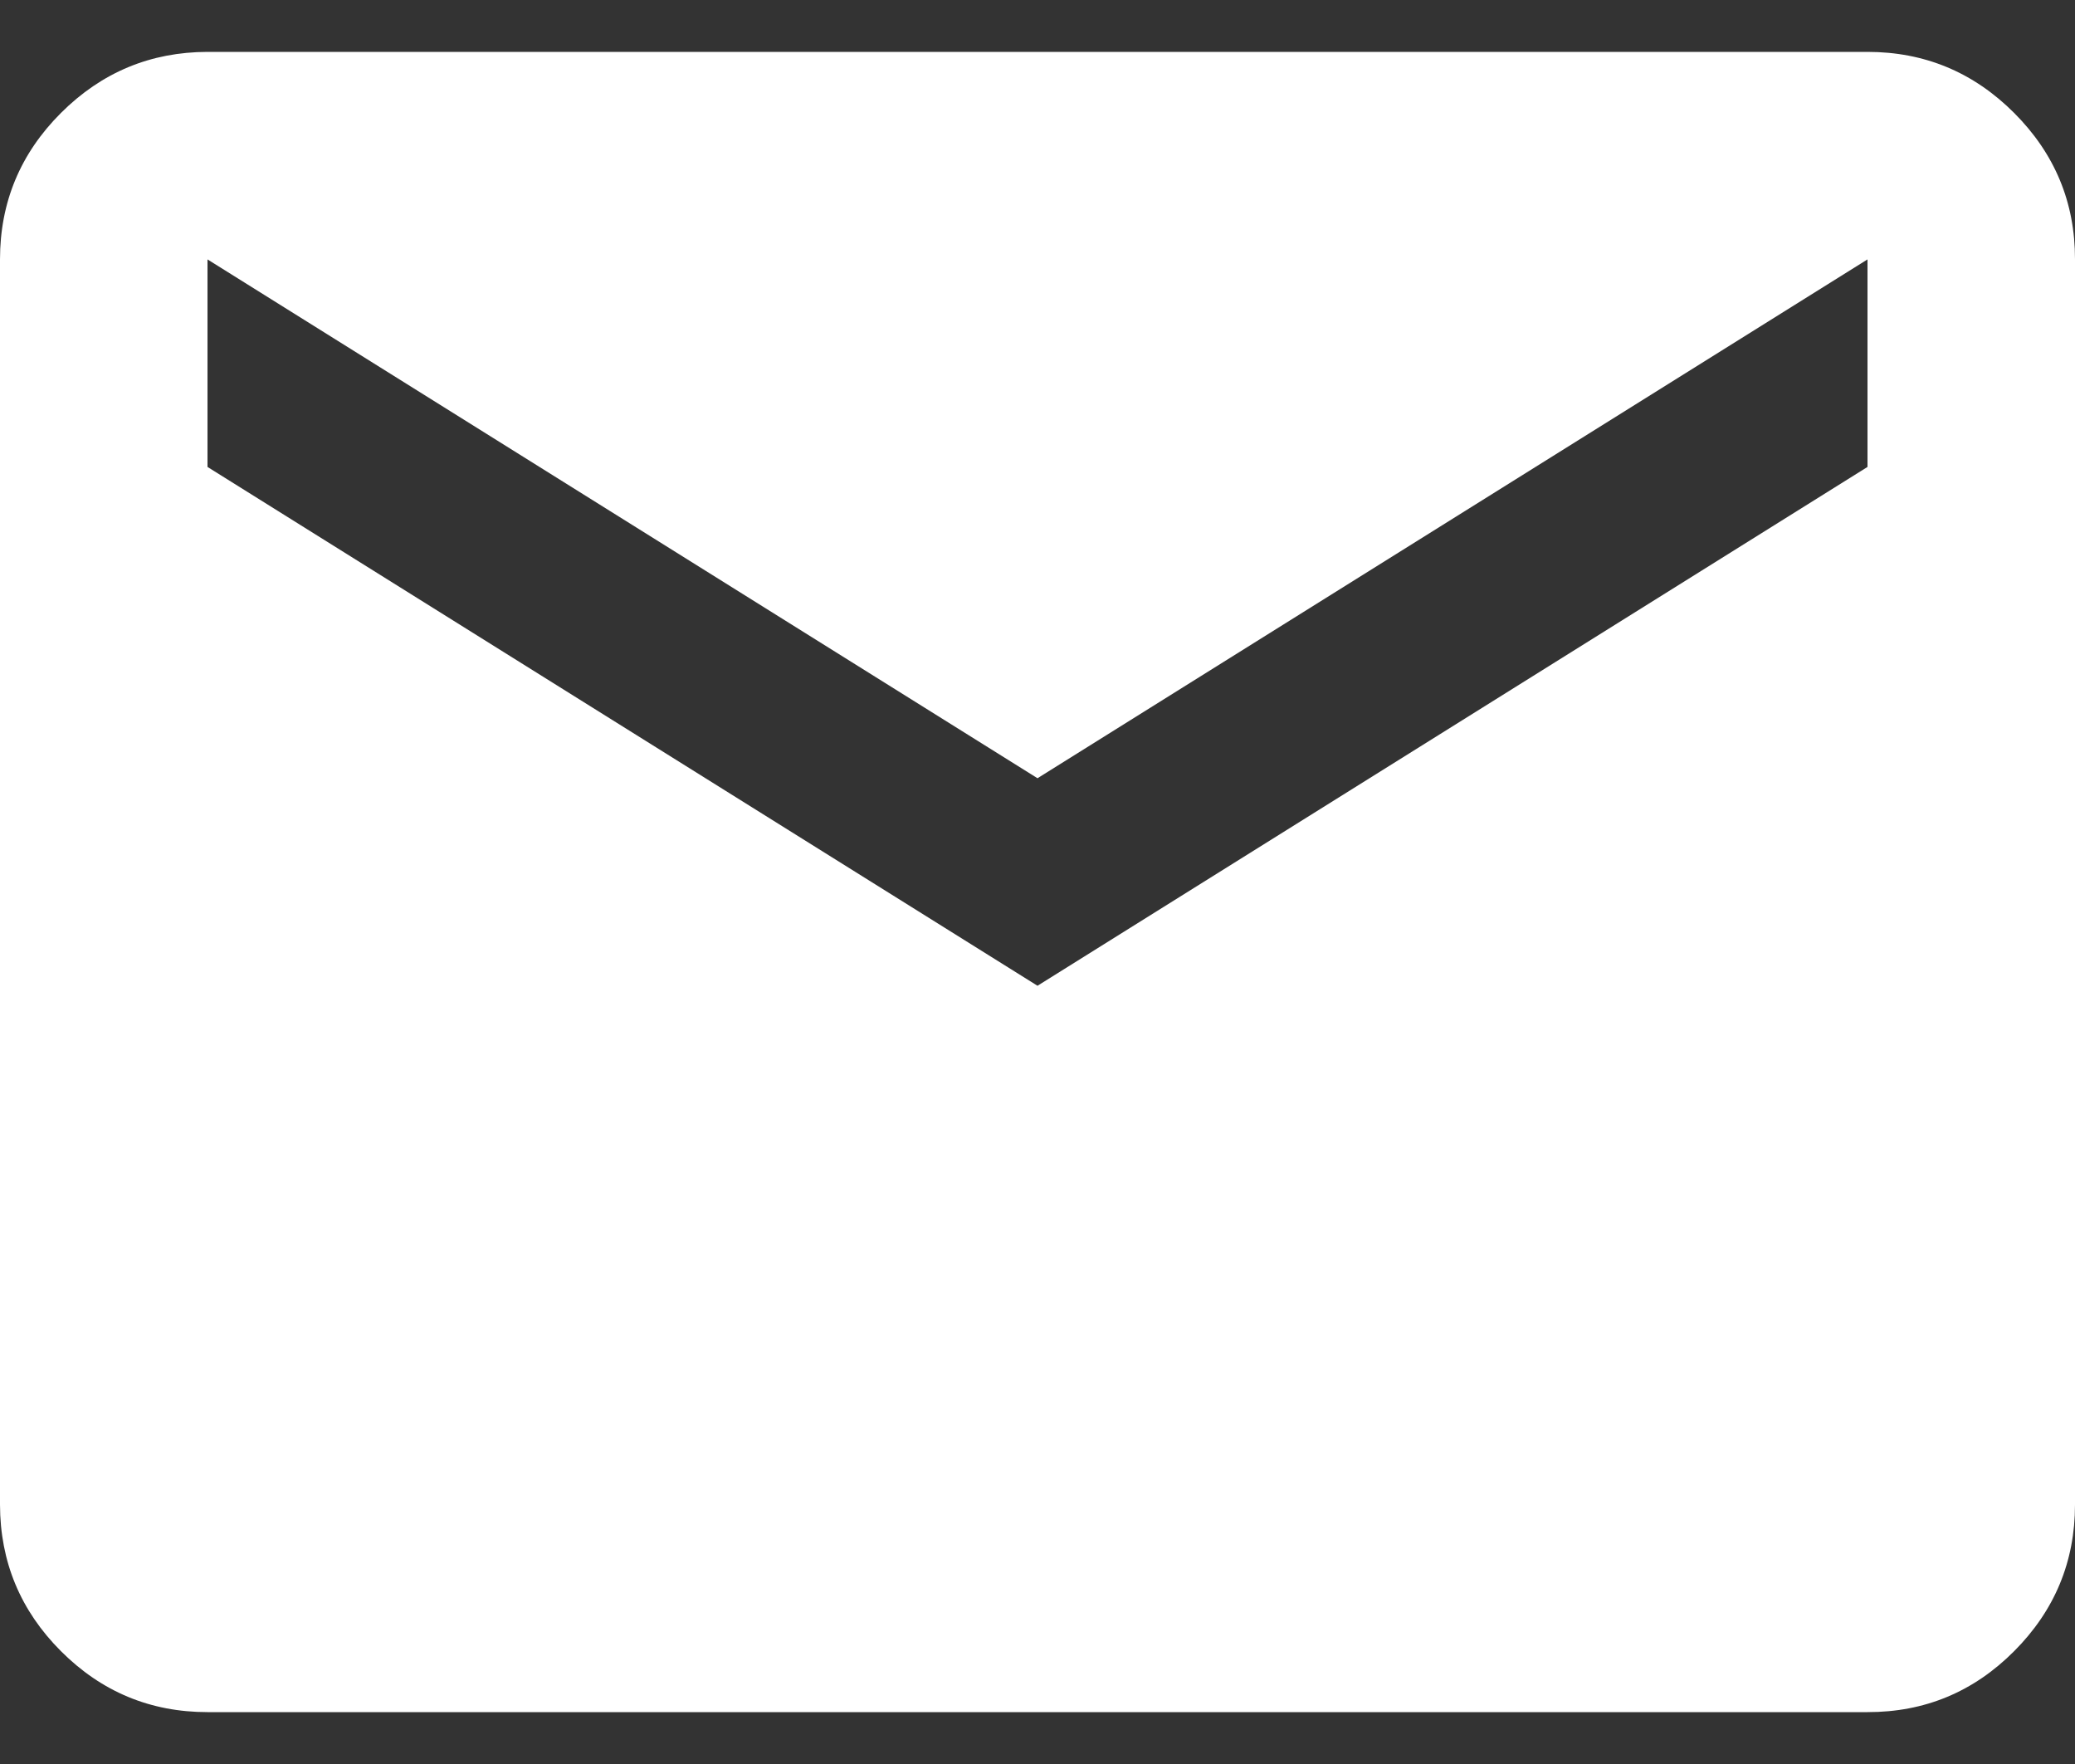 <?xml version="1.0" encoding="UTF-8"?> <svg xmlns="http://www.w3.org/2000/svg" width="20" height="17" viewBox="0 0 20 17" fill="none"><rect x="0" y="0" width="20" height="17" fill="#333333" stroke="none"/><path d="M2 16.5C1.45 16.5 0.979 16.304 0.588 15.913C0.197 15.522 0.001 15.051 0 14.5V2.5C0 1.95 0.196 1.479 0.588 1.088C0.98 0.697 1.451 0.501 2 0.5H18C18.55 0.5 19.021 0.696 19.413 1.088C19.805 1.48 20.001 1.951 20 2.5V14.5C20 15.05 19.804 15.521 19.413 15.913C19.022 16.305 18.551 16.501 18 16.5H2ZM10 9.5L18 4.5V2.5L10 7.5L2 2.5V4.5L10 9.5Z" fill="white"></path></svg> 